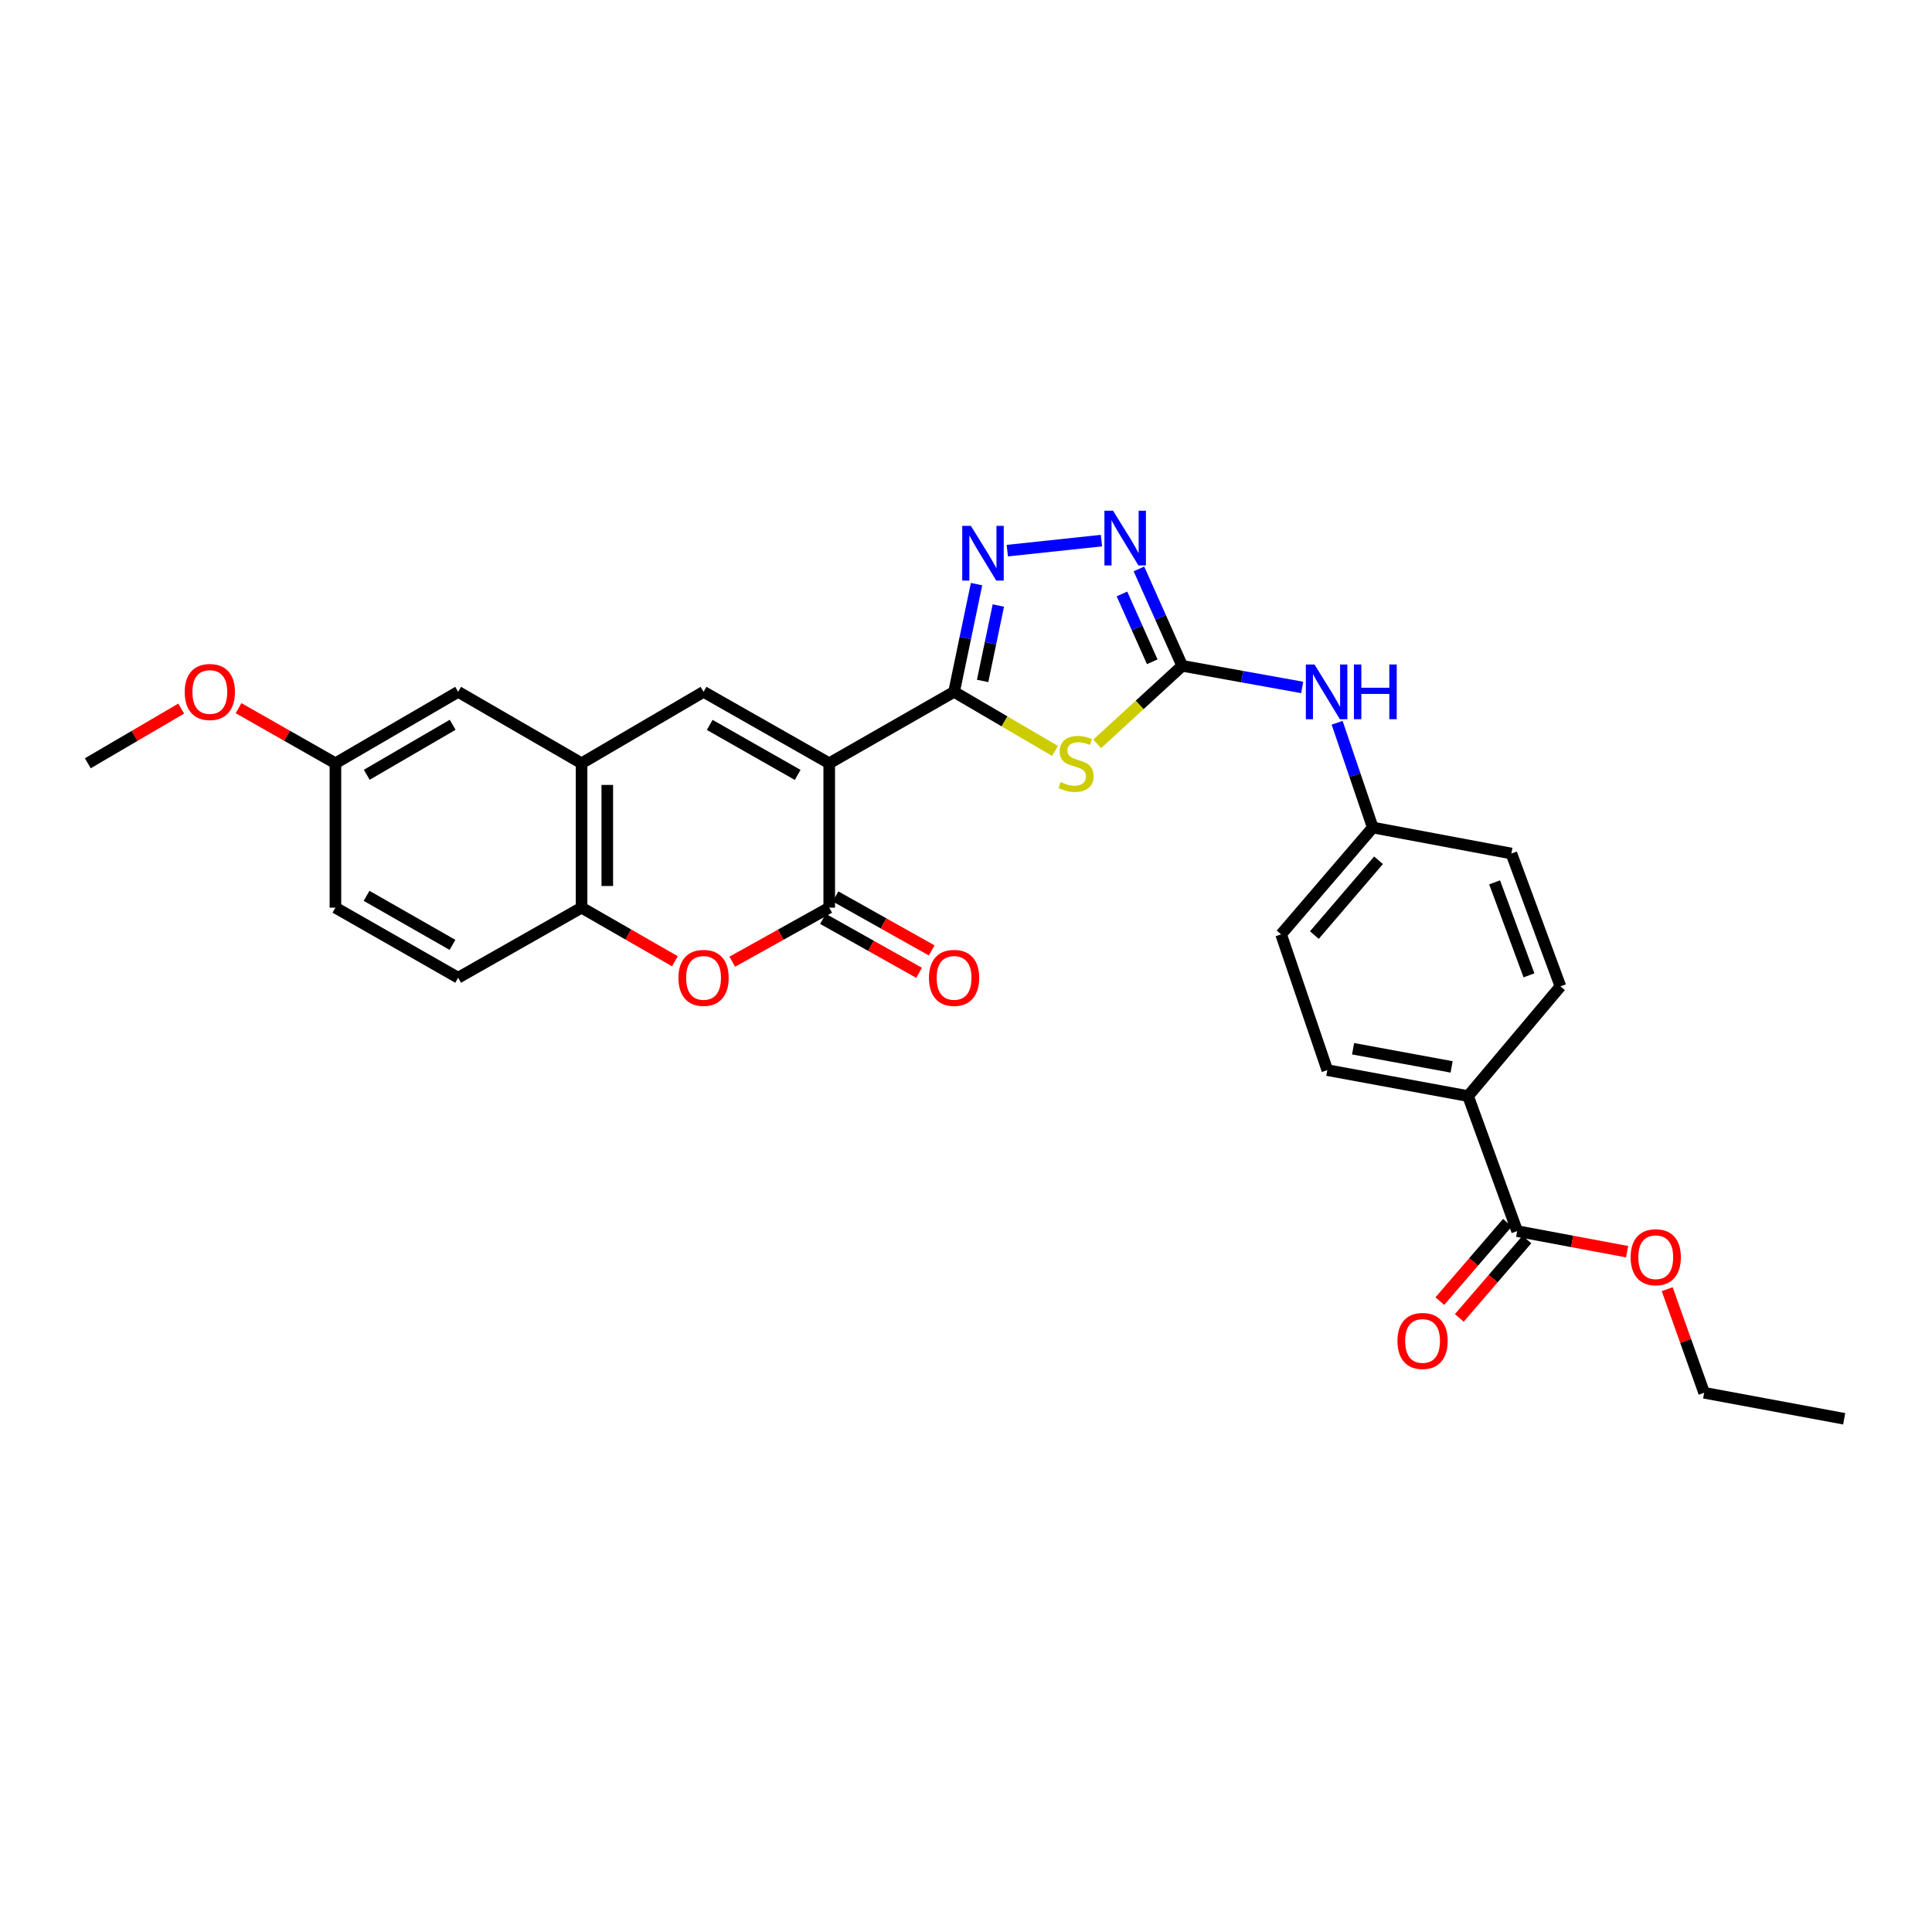 <?xml version='1.0' encoding='iso-8859-1'?>
<svg version='1.1' baseProfile='full'
              xmlns='http://www.w3.org/2000/svg'
                      xmlns:rdkit='http://www.rdkit.org/xml'
                      xmlns:xlink='http://www.w3.org/1999/xlink'
                  xml:space='preserve'
width='1000px' height='1000px' viewBox='0 0 1000 1000'>
<!-- END OF HEADER -->
<rect style='opacity:1.0;fill:#FFFFFF;stroke:none' width='1000' height='1000' x='0' y='0'> </rect>
<path class='bond-0' d='M 429.208,395.07 L 493.834,358.095' style='fill:none;fill-rule:evenodd;stroke:#000000;stroke-width:6px;stroke-linecap:butt;stroke-linejoin:miter;stroke-opacity:1' />
<path class='bond-2' d='M 429.208,395.07 L 429.208,469.802' style='fill:none;fill-rule:evenodd;stroke:#000000;stroke-width:6px;stroke-linecap:butt;stroke-linejoin:miter;stroke-opacity:1' />
<path class='bond-5' d='M 429.208,395.07 L 364.161,358.095' style='fill:none;fill-rule:evenodd;stroke:#000000;stroke-width:6px;stroke-linecap:butt;stroke-linejoin:miter;stroke-opacity:1' />
<path class='bond-5' d='M 412.875,401.093 L 367.342,375.211' style='fill:none;fill-rule:evenodd;stroke:#000000;stroke-width:6px;stroke-linecap:butt;stroke-linejoin:miter;stroke-opacity:1' />
<path class='bond-1' d='M 493.834,358.095 L 519.949,373.388' style='fill:none;fill-rule:evenodd;stroke:#000000;stroke-width:6px;stroke-linecap:butt;stroke-linejoin:miter;stroke-opacity:1' />
<path class='bond-1' d='M 519.949,373.388 L 546.064,388.681' style='fill:none;fill-rule:evenodd;stroke:#CCCC00;stroke-width:6px;stroke-linecap:butt;stroke-linejoin:miter;stroke-opacity:1' />
<path class='bond-4' d='M 493.834,358.095 L 499.645,330.219' style='fill:none;fill-rule:evenodd;stroke:#000000;stroke-width:6px;stroke-linecap:butt;stroke-linejoin:miter;stroke-opacity:1' />
<path class='bond-4' d='M 499.645,330.219 L 505.457,302.342' style='fill:none;fill-rule:evenodd;stroke:#0000FF;stroke-width:6px;stroke-linecap:butt;stroke-linejoin:miter;stroke-opacity:1' />
<path class='bond-4' d='M 508.605,352.448 L 512.673,332.935' style='fill:none;fill-rule:evenodd;stroke:#000000;stroke-width:6px;stroke-linecap:butt;stroke-linejoin:miter;stroke-opacity:1' />
<path class='bond-4' d='M 512.673,332.935 L 516.741,313.421' style='fill:none;fill-rule:evenodd;stroke:#0000FF;stroke-width:6px;stroke-linecap:butt;stroke-linejoin:miter;stroke-opacity:1' />
<path class='bond-3' d='M 567.918,385.021 L 589.912,364.827' style='fill:none;fill-rule:evenodd;stroke:#CCCC00;stroke-width:6px;stroke-linecap:butt;stroke-linejoin:miter;stroke-opacity:1' />
<path class='bond-3' d='M 589.912,364.827 L 611.906,344.632' style='fill:none;fill-rule:evenodd;stroke:#000000;stroke-width:6px;stroke-linecap:butt;stroke-linejoin:miter;stroke-opacity:1' />
<path class='bond-7' d='M 429.208,469.802 L 404.116,483.792' style='fill:none;fill-rule:evenodd;stroke:#000000;stroke-width:6px;stroke-linecap:butt;stroke-linejoin:miter;stroke-opacity:1' />
<path class='bond-7' d='M 404.116,483.792 L 379.023,497.781' style='fill:none;fill-rule:evenodd;stroke:#FF0000;stroke-width:6px;stroke-linecap:butt;stroke-linejoin:miter;stroke-opacity:1' />
<path class='bond-13' d='M 425.952,475.605 L 450.839,489.57' style='fill:none;fill-rule:evenodd;stroke:#000000;stroke-width:6px;stroke-linecap:butt;stroke-linejoin:miter;stroke-opacity:1' />
<path class='bond-13' d='M 450.839,489.57 L 475.725,503.535' style='fill:none;fill-rule:evenodd;stroke:#FF0000;stroke-width:6px;stroke-linecap:butt;stroke-linejoin:miter;stroke-opacity:1' />
<path class='bond-13' d='M 432.465,463.999 L 457.351,477.964' style='fill:none;fill-rule:evenodd;stroke:#000000;stroke-width:6px;stroke-linecap:butt;stroke-linejoin:miter;stroke-opacity:1' />
<path class='bond-13' d='M 457.351,477.964 L 482.238,491.929' style='fill:none;fill-rule:evenodd;stroke:#FF0000;stroke-width:6px;stroke-linecap:butt;stroke-linejoin:miter;stroke-opacity:1' />
<path class='bond-11' d='M 611.906,344.632 L 642.957,350.225' style='fill:none;fill-rule:evenodd;stroke:#000000;stroke-width:6px;stroke-linecap:butt;stroke-linejoin:miter;stroke-opacity:1' />
<path class='bond-11' d='M 642.957,350.225 L 674.007,355.819' style='fill:none;fill-rule:evenodd;stroke:#0000FF;stroke-width:6px;stroke-linecap:butt;stroke-linejoin:miter;stroke-opacity:1' />
<path class='bond-30' d='M 611.906,344.632 L 600.711,319.558' style='fill:none;fill-rule:evenodd;stroke:#000000;stroke-width:6px;stroke-linecap:butt;stroke-linejoin:miter;stroke-opacity:1' />
<path class='bond-30' d='M 600.711,319.558 L 589.515,294.483' style='fill:none;fill-rule:evenodd;stroke:#0000FF;stroke-width:6px;stroke-linecap:butt;stroke-linejoin:miter;stroke-opacity:1' />
<path class='bond-30' d='M 596.396,342.535 L 588.559,324.983' style='fill:none;fill-rule:evenodd;stroke:#000000;stroke-width:6px;stroke-linecap:butt;stroke-linejoin:miter;stroke-opacity:1' />
<path class='bond-30' d='M 588.559,324.983 L 580.722,307.431' style='fill:none;fill-rule:evenodd;stroke:#0000FF;stroke-width:6px;stroke-linecap:butt;stroke-linejoin:miter;stroke-opacity:1' />
<path class='bond-6' d='M 521.381,285.009 L 570.111,279.82' style='fill:none;fill-rule:evenodd;stroke:#0000FF;stroke-width:6px;stroke-linecap:butt;stroke-linejoin:miter;stroke-opacity:1' />
<path class='bond-8' d='M 364.161,358.095 L 301.022,395.07' style='fill:none;fill-rule:evenodd;stroke:#000000;stroke-width:6px;stroke-linecap:butt;stroke-linejoin:miter;stroke-opacity:1' />
<path class='bond-29' d='M 349.341,497.555 L 325.181,483.678' style='fill:none;fill-rule:evenodd;stroke:#FF0000;stroke-width:6px;stroke-linecap:butt;stroke-linejoin:miter;stroke-opacity:1' />
<path class='bond-29' d='M 325.181,483.678 L 301.022,469.802' style='fill:none;fill-rule:evenodd;stroke:#000000;stroke-width:6px;stroke-linecap:butt;stroke-linejoin:miter;stroke-opacity:1' />
<path class='bond-9' d='M 301.022,395.07 L 301.022,469.802' style='fill:none;fill-rule:evenodd;stroke:#000000;stroke-width:6px;stroke-linecap:butt;stroke-linejoin:miter;stroke-opacity:1' />
<path class='bond-9' d='M 314.33,406.28 L 314.33,458.592' style='fill:none;fill-rule:evenodd;stroke:#000000;stroke-width:6px;stroke-linecap:butt;stroke-linejoin:miter;stroke-opacity:1' />
<path class='bond-14' d='M 301.022,395.07 L 237.136,358.095' style='fill:none;fill-rule:evenodd;stroke:#000000;stroke-width:6px;stroke-linecap:butt;stroke-linejoin:miter;stroke-opacity:1' />
<path class='bond-16' d='M 301.022,469.802 L 237.136,506.067' style='fill:none;fill-rule:evenodd;stroke:#000000;stroke-width:6px;stroke-linecap:butt;stroke-linejoin:miter;stroke-opacity:1' />
<path class='bond-10' d='M 785.281,637.218 L 759.87,567.328' style='fill:none;fill-rule:evenodd;stroke:#000000;stroke-width:6px;stroke-linecap:butt;stroke-linejoin:miter;stroke-opacity:1' />
<path class='bond-15' d='M 780.242,632.872 L 762.745,653.162' style='fill:none;fill-rule:evenodd;stroke:#000000;stroke-width:6px;stroke-linecap:butt;stroke-linejoin:miter;stroke-opacity:1' />
<path class='bond-15' d='M 762.745,653.162 L 745.248,673.452' style='fill:none;fill-rule:evenodd;stroke:#FF0000;stroke-width:6px;stroke-linecap:butt;stroke-linejoin:miter;stroke-opacity:1' />
<path class='bond-15' d='M 790.32,641.564 L 772.823,661.853' style='fill:none;fill-rule:evenodd;stroke:#000000;stroke-width:6px;stroke-linecap:butt;stroke-linejoin:miter;stroke-opacity:1' />
<path class='bond-15' d='M 772.823,661.853 L 755.326,682.143' style='fill:none;fill-rule:evenodd;stroke:#FF0000;stroke-width:6px;stroke-linecap:butt;stroke-linejoin:miter;stroke-opacity:1' />
<path class='bond-21' d='M 785.281,637.218 L 813.734,642.547' style='fill:none;fill-rule:evenodd;stroke:#000000;stroke-width:6px;stroke-linecap:butt;stroke-linejoin:miter;stroke-opacity:1' />
<path class='bond-21' d='M 813.734,642.547 L 842.187,647.875' style='fill:none;fill-rule:evenodd;stroke:#FF0000;stroke-width:6px;stroke-linecap:butt;stroke-linejoin:miter;stroke-opacity:1' />
<path class='bond-19' d='M 692.095,374.11 L 701.318,401.218' style='fill:none;fill-rule:evenodd;stroke:#0000FF;stroke-width:6px;stroke-linecap:butt;stroke-linejoin:miter;stroke-opacity:1' />
<path class='bond-19' d='M 701.318,401.218 L 710.541,428.325' style='fill:none;fill-rule:evenodd;stroke:#000000;stroke-width:6px;stroke-linecap:butt;stroke-linejoin:miter;stroke-opacity:1' />
<path class='bond-12' d='M 759.87,567.328 L 687.016,553.895' style='fill:none;fill-rule:evenodd;stroke:#000000;stroke-width:6px;stroke-linecap:butt;stroke-linejoin:miter;stroke-opacity:1' />
<path class='bond-12' d='M 751.355,552.226 L 700.357,542.822' style='fill:none;fill-rule:evenodd;stroke:#000000;stroke-width:6px;stroke-linecap:butt;stroke-linejoin:miter;stroke-opacity:1' />
<path class='bond-32' d='M 759.87,567.328 L 807.683,510.54' style='fill:none;fill-rule:evenodd;stroke:#000000;stroke-width:6px;stroke-linecap:butt;stroke-linejoin:miter;stroke-opacity:1' />
<path class='bond-20' d='M 237.136,358.095 L 173.612,395.07' style='fill:none;fill-rule:evenodd;stroke:#000000;stroke-width:6px;stroke-linecap:butt;stroke-linejoin:miter;stroke-opacity:1' />
<path class='bond-20' d='M 234.301,375.143 L 189.835,401.025' style='fill:none;fill-rule:evenodd;stroke:#000000;stroke-width:6px;stroke-linecap:butt;stroke-linejoin:miter;stroke-opacity:1' />
<path class='bond-31' d='M 237.136,506.067 L 173.612,469.802' style='fill:none;fill-rule:evenodd;stroke:#000000;stroke-width:6px;stroke-linecap:butt;stroke-linejoin:miter;stroke-opacity:1' />
<path class='bond-31' d='M 234.205,489.07 L 189.738,463.684' style='fill:none;fill-rule:evenodd;stroke:#000000;stroke-width:6px;stroke-linecap:butt;stroke-linejoin:miter;stroke-opacity:1' />
<path class='bond-17' d='M 687.016,553.895 L 663.098,483.62' style='fill:none;fill-rule:evenodd;stroke:#000000;stroke-width:6px;stroke-linecap:butt;stroke-linejoin:miter;stroke-opacity:1' />
<path class='bond-18' d='M 807.683,510.54 L 782.287,441.781' style='fill:none;fill-rule:evenodd;stroke:#000000;stroke-width:6px;stroke-linecap:butt;stroke-linejoin:miter;stroke-opacity:1' />
<path class='bond-18' d='M 791.39,504.837 L 773.613,456.706' style='fill:none;fill-rule:evenodd;stroke:#000000;stroke-width:6px;stroke-linecap:butt;stroke-linejoin:miter;stroke-opacity:1' />
<path class='bond-23' d='M 710.541,428.325 L 782.287,441.781' style='fill:none;fill-rule:evenodd;stroke:#000000;stroke-width:6px;stroke-linecap:butt;stroke-linejoin:miter;stroke-opacity:1' />
<path class='bond-24' d='M 710.541,428.325 L 663.098,483.62' style='fill:none;fill-rule:evenodd;stroke:#000000;stroke-width:6px;stroke-linecap:butt;stroke-linejoin:miter;stroke-opacity:1' />
<path class='bond-24' d='M 713.525,445.285 L 680.315,483.992' style='fill:none;fill-rule:evenodd;stroke:#000000;stroke-width:6px;stroke-linecap:butt;stroke-linejoin:miter;stroke-opacity:1' />
<path class='bond-22' d='M 173.612,395.07 L 173.612,469.802' style='fill:none;fill-rule:evenodd;stroke:#000000;stroke-width:6px;stroke-linecap:butt;stroke-linejoin:miter;stroke-opacity:1' />
<path class='bond-25' d='M 173.612,395.07 L 148.545,380.812' style='fill:none;fill-rule:evenodd;stroke:#000000;stroke-width:6px;stroke-linecap:butt;stroke-linejoin:miter;stroke-opacity:1' />
<path class='bond-25' d='M 148.545,380.812 L 123.478,366.553' style='fill:none;fill-rule:evenodd;stroke:#FF0000;stroke-width:6px;stroke-linecap:butt;stroke-linejoin:miter;stroke-opacity:1' />
<path class='bond-26' d='M 862.94,667.276 L 872.5,694.086' style='fill:none;fill-rule:evenodd;stroke:#FF0000;stroke-width:6px;stroke-linecap:butt;stroke-linejoin:miter;stroke-opacity:1' />
<path class='bond-26' d='M 872.5,694.086 L 882.061,720.896' style='fill:none;fill-rule:evenodd;stroke:#000000;stroke-width:6px;stroke-linecap:butt;stroke-linejoin:miter;stroke-opacity:1' />
<path class='bond-27' d='M 93.779,366.778 L 69.617,380.924' style='fill:none;fill-rule:evenodd;stroke:#FF0000;stroke-width:6px;stroke-linecap:butt;stroke-linejoin:miter;stroke-opacity:1' />
<path class='bond-27' d='M 69.617,380.924 L 45.455,395.07' style='fill:none;fill-rule:evenodd;stroke:#000000;stroke-width:6px;stroke-linecap:butt;stroke-linejoin:miter;stroke-opacity:1' />
<path class='bond-28' d='M 882.061,720.896 L 954.545,734.36' style='fill:none;fill-rule:evenodd;stroke:#000000;stroke-width:6px;stroke-linecap:butt;stroke-linejoin:miter;stroke-opacity:1' />
<path  class='atom-2' d='M 548.973 404.79
Q 549.293 404.91, 550.613 405.47
Q 551.933 406.03, 553.373 406.39
Q 554.853 406.71, 556.293 406.71
Q 558.973 406.71, 560.533 405.43
Q 562.093 404.11, 562.093 401.83
Q 562.093 400.27, 561.293 399.31
Q 560.533 398.35, 559.333 397.83
Q 558.133 397.31, 556.133 396.71
Q 553.613 395.95, 552.093 395.23
Q 550.613 394.51, 549.533 392.99
Q 548.493 391.47, 548.493 388.91
Q 548.493 385.35, 550.893 383.15
Q 553.333 380.95, 558.133 380.95
Q 561.413 380.95, 565.133 382.51
L 564.213 385.59
Q 560.813 384.19, 558.253 384.19
Q 555.493 384.19, 553.973 385.35
Q 552.453 386.47, 552.493 388.43
Q 552.493 389.95, 553.253 390.87
Q 554.053 391.79, 555.173 392.31
Q 556.333 392.83, 558.253 393.43
Q 560.813 394.23, 562.333 395.03
Q 563.853 395.83, 564.933 397.47
Q 566.053 399.07, 566.053 401.83
Q 566.053 405.75, 563.413 407.87
Q 560.813 409.95, 556.453 409.95
Q 553.933 409.95, 552.013 409.39
Q 550.133 408.87, 547.893 407.95
L 548.973 404.79
' fill='#CCCC00'/>
<path  class='atom-5' d='M 502.531 272.19
L 511.811 287.19
Q 512.731 288.67, 514.211 291.35
Q 515.691 294.03, 515.771 294.19
L 515.771 272.19
L 519.531 272.19
L 519.531 300.51
L 515.651 300.51
L 505.691 284.11
Q 504.531 282.19, 503.291 279.99
Q 502.091 277.79, 501.731 277.11
L 501.731 300.51
L 498.051 300.51
L 498.051 272.19
L 502.531 272.19
' fill='#0000FF'/>
<path  class='atom-7' d='M 576.125 264.353
L 585.405 279.353
Q 586.325 280.833, 587.805 283.513
Q 589.285 286.193, 589.365 286.353
L 589.365 264.353
L 593.125 264.353
L 593.125 292.673
L 589.245 292.673
L 579.285 276.273
Q 578.125 274.353, 576.885 272.153
Q 575.685 269.953, 575.325 269.273
L 575.325 292.673
L 571.645 292.673
L 571.645 264.353
L 576.125 264.353
' fill='#0000FF'/>
<path  class='atom-8' d='M 351.161 506.147
Q 351.161 499.347, 354.521 495.547
Q 357.881 491.747, 364.161 491.747
Q 370.441 491.747, 373.801 495.547
Q 377.161 499.347, 377.161 506.147
Q 377.161 513.027, 373.761 516.947
Q 370.361 520.827, 364.161 520.827
Q 357.921 520.827, 354.521 516.947
Q 351.161 513.067, 351.161 506.147
M 364.161 517.627
Q 368.481 517.627, 370.801 514.747
Q 373.161 511.827, 373.161 506.147
Q 373.161 500.587, 370.801 497.787
Q 368.481 494.947, 364.161 494.947
Q 359.841 494.947, 357.481 497.747
Q 355.161 500.547, 355.161 506.147
Q 355.161 511.867, 357.481 514.747
Q 359.841 517.627, 364.161 517.627
' fill='#FF0000'/>
<path  class='atom-12' d='M 680.386 343.935
L 689.666 358.935
Q 690.586 360.415, 692.066 363.095
Q 693.546 365.775, 693.626 365.935
L 693.626 343.935
L 697.386 343.935
L 697.386 372.255
L 693.506 372.255
L 683.546 355.855
Q 682.386 353.935, 681.146 351.735
Q 679.946 349.535, 679.586 348.855
L 679.586 372.255
L 675.906 372.255
L 675.906 343.935
L 680.386 343.935
' fill='#0000FF'/>
<path  class='atom-12' d='M 700.786 343.935
L 704.626 343.935
L 704.626 355.975
L 719.106 355.975
L 719.106 343.935
L 722.946 343.935
L 722.946 372.255
L 719.106 372.255
L 719.106 359.175
L 704.626 359.175
L 704.626 372.255
L 700.786 372.255
L 700.786 343.935
' fill='#0000FF'/>
<path  class='atom-14' d='M 480.834 506.147
Q 480.834 499.347, 484.194 495.547
Q 487.554 491.747, 493.834 491.747
Q 500.114 491.747, 503.474 495.547
Q 506.834 499.347, 506.834 506.147
Q 506.834 513.027, 503.434 516.947
Q 500.034 520.827, 493.834 520.827
Q 487.594 520.827, 484.194 516.947
Q 480.834 513.067, 480.834 506.147
M 493.834 517.627
Q 498.154 517.627, 500.474 514.747
Q 502.834 511.827, 502.834 506.147
Q 502.834 500.587, 500.474 497.787
Q 498.154 494.947, 493.834 494.947
Q 489.514 494.947, 487.154 497.747
Q 484.834 500.547, 484.834 506.147
Q 484.834 511.867, 487.154 514.747
Q 489.514 517.627, 493.834 517.627
' fill='#FF0000'/>
<path  class='atom-16' d='M 723.322 694.072
Q 723.322 687.272, 726.682 683.472
Q 730.042 679.672, 736.322 679.672
Q 742.602 679.672, 745.962 683.472
Q 749.322 687.272, 749.322 694.072
Q 749.322 700.952, 745.922 704.872
Q 742.522 708.752, 736.322 708.752
Q 730.082 708.752, 726.682 704.872
Q 723.322 700.992, 723.322 694.072
M 736.322 705.552
Q 740.642 705.552, 742.962 702.672
Q 745.322 699.752, 745.322 694.072
Q 745.322 688.512, 742.962 685.712
Q 740.642 682.872, 736.322 682.872
Q 732.002 682.872, 729.642 685.672
Q 727.322 688.472, 727.322 694.072
Q 727.322 699.792, 729.642 702.672
Q 732.002 705.552, 736.322 705.552
' fill='#FF0000'/>
<path  class='atom-22' d='M 844.012 650.732
Q 844.012 643.932, 847.372 640.132
Q 850.732 636.332, 857.012 636.332
Q 863.292 636.332, 866.652 640.132
Q 870.012 643.932, 870.012 650.732
Q 870.012 657.612, 866.612 661.532
Q 863.212 665.412, 857.012 665.412
Q 850.772 665.412, 847.372 661.532
Q 844.012 657.652, 844.012 650.732
M 857.012 662.212
Q 861.332 662.212, 863.652 659.332
Q 866.012 656.412, 866.012 650.732
Q 866.012 645.172, 863.652 642.372
Q 861.332 639.532, 857.012 639.532
Q 852.692 639.532, 850.332 642.332
Q 848.012 645.132, 848.012 650.732
Q 848.012 656.452, 850.332 659.332
Q 852.692 662.212, 857.012 662.212
' fill='#FF0000'/>
<path  class='atom-26' d='M 95.609 358.175
Q 95.609 351.375, 98.969 347.575
Q 102.329 343.775, 108.609 343.775
Q 114.889 343.775, 118.249 347.575
Q 121.609 351.375, 121.609 358.175
Q 121.609 365.055, 118.209 368.975
Q 114.809 372.855, 108.609 372.855
Q 102.369 372.855, 98.969 368.975
Q 95.609 365.095, 95.609 358.175
M 108.609 369.655
Q 112.929 369.655, 115.249 366.775
Q 117.609 363.855, 117.609 358.175
Q 117.609 352.615, 115.249 349.815
Q 112.929 346.975, 108.609 346.975
Q 104.289 346.975, 101.929 349.775
Q 99.609 352.575, 99.609 358.175
Q 99.609 363.895, 101.929 366.775
Q 104.289 369.655, 108.609 369.655
' fill='#FF0000'/>
</svg>
